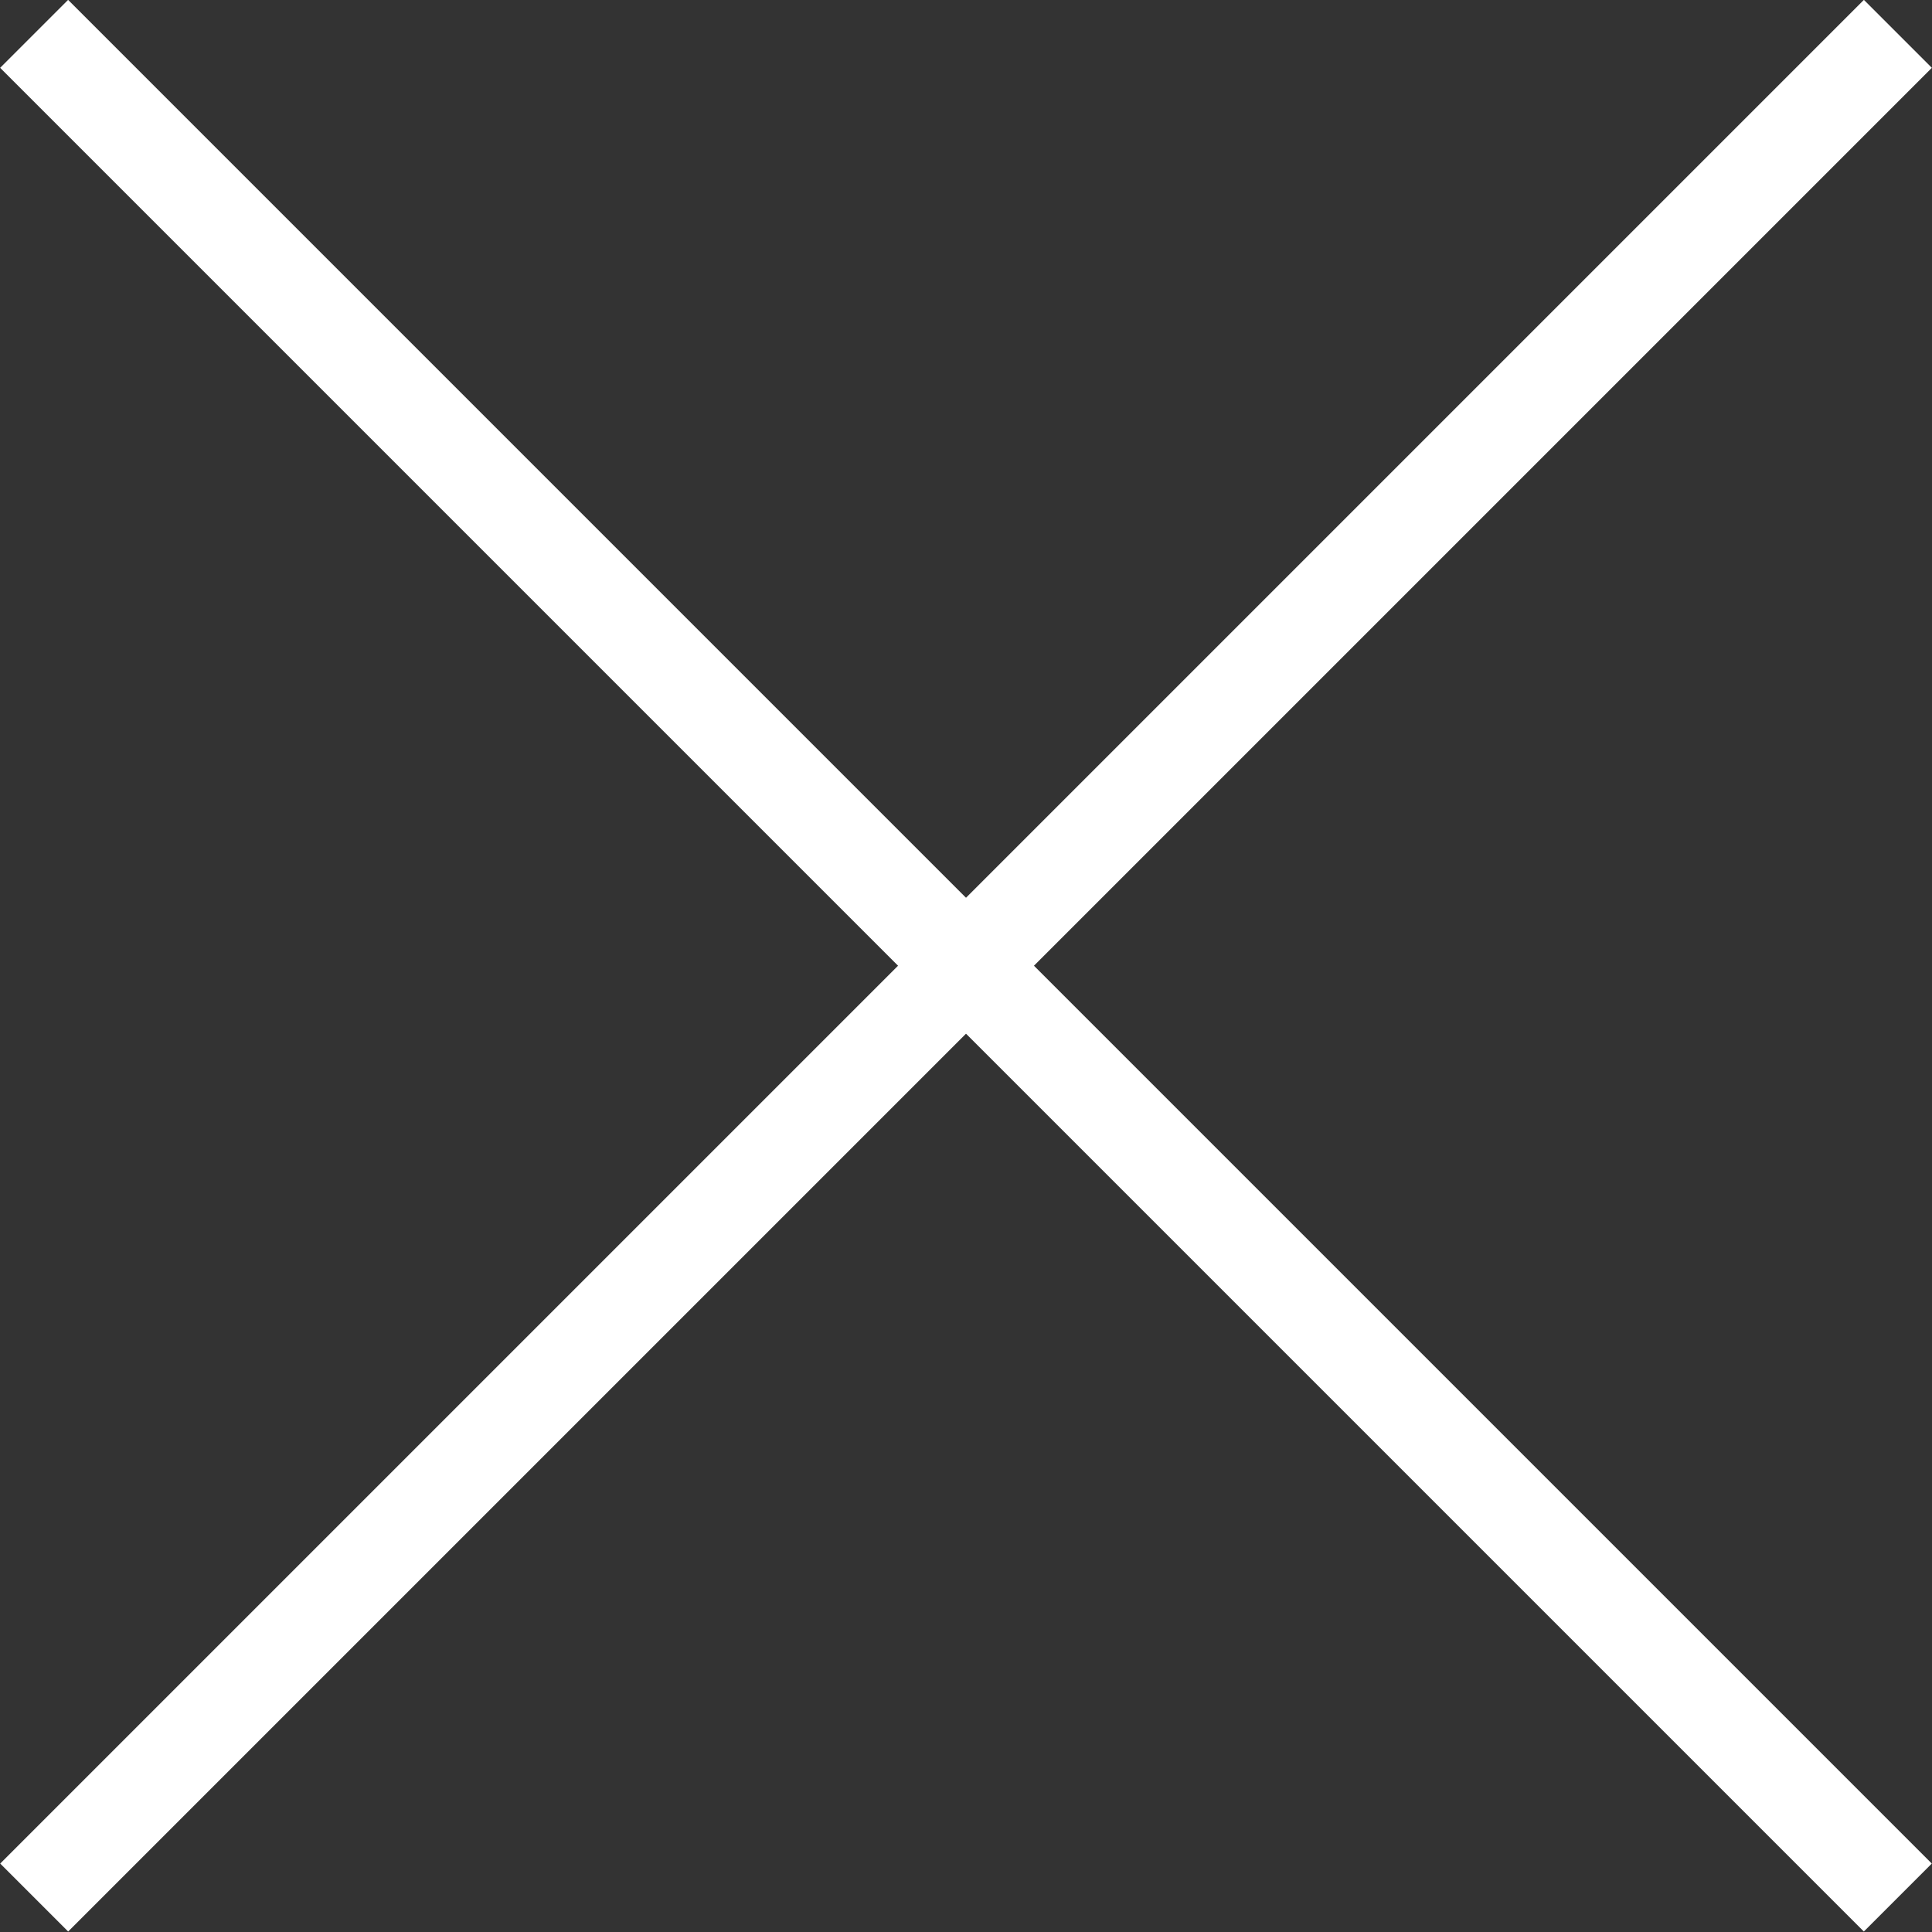 <svg xmlns="http://www.w3.org/2000/svg" width="20.1" height="20.1"><rect width="100%" height="100%" fill="#333333" stroke="none"/><g transform="matrix(.707 .707 -.707 .707 10.05 -9.343)" fill="none" stroke="#fff"><path d="M13.713 0v27.425"/><path d="M27.425 13.713H0"/></g></svg>
